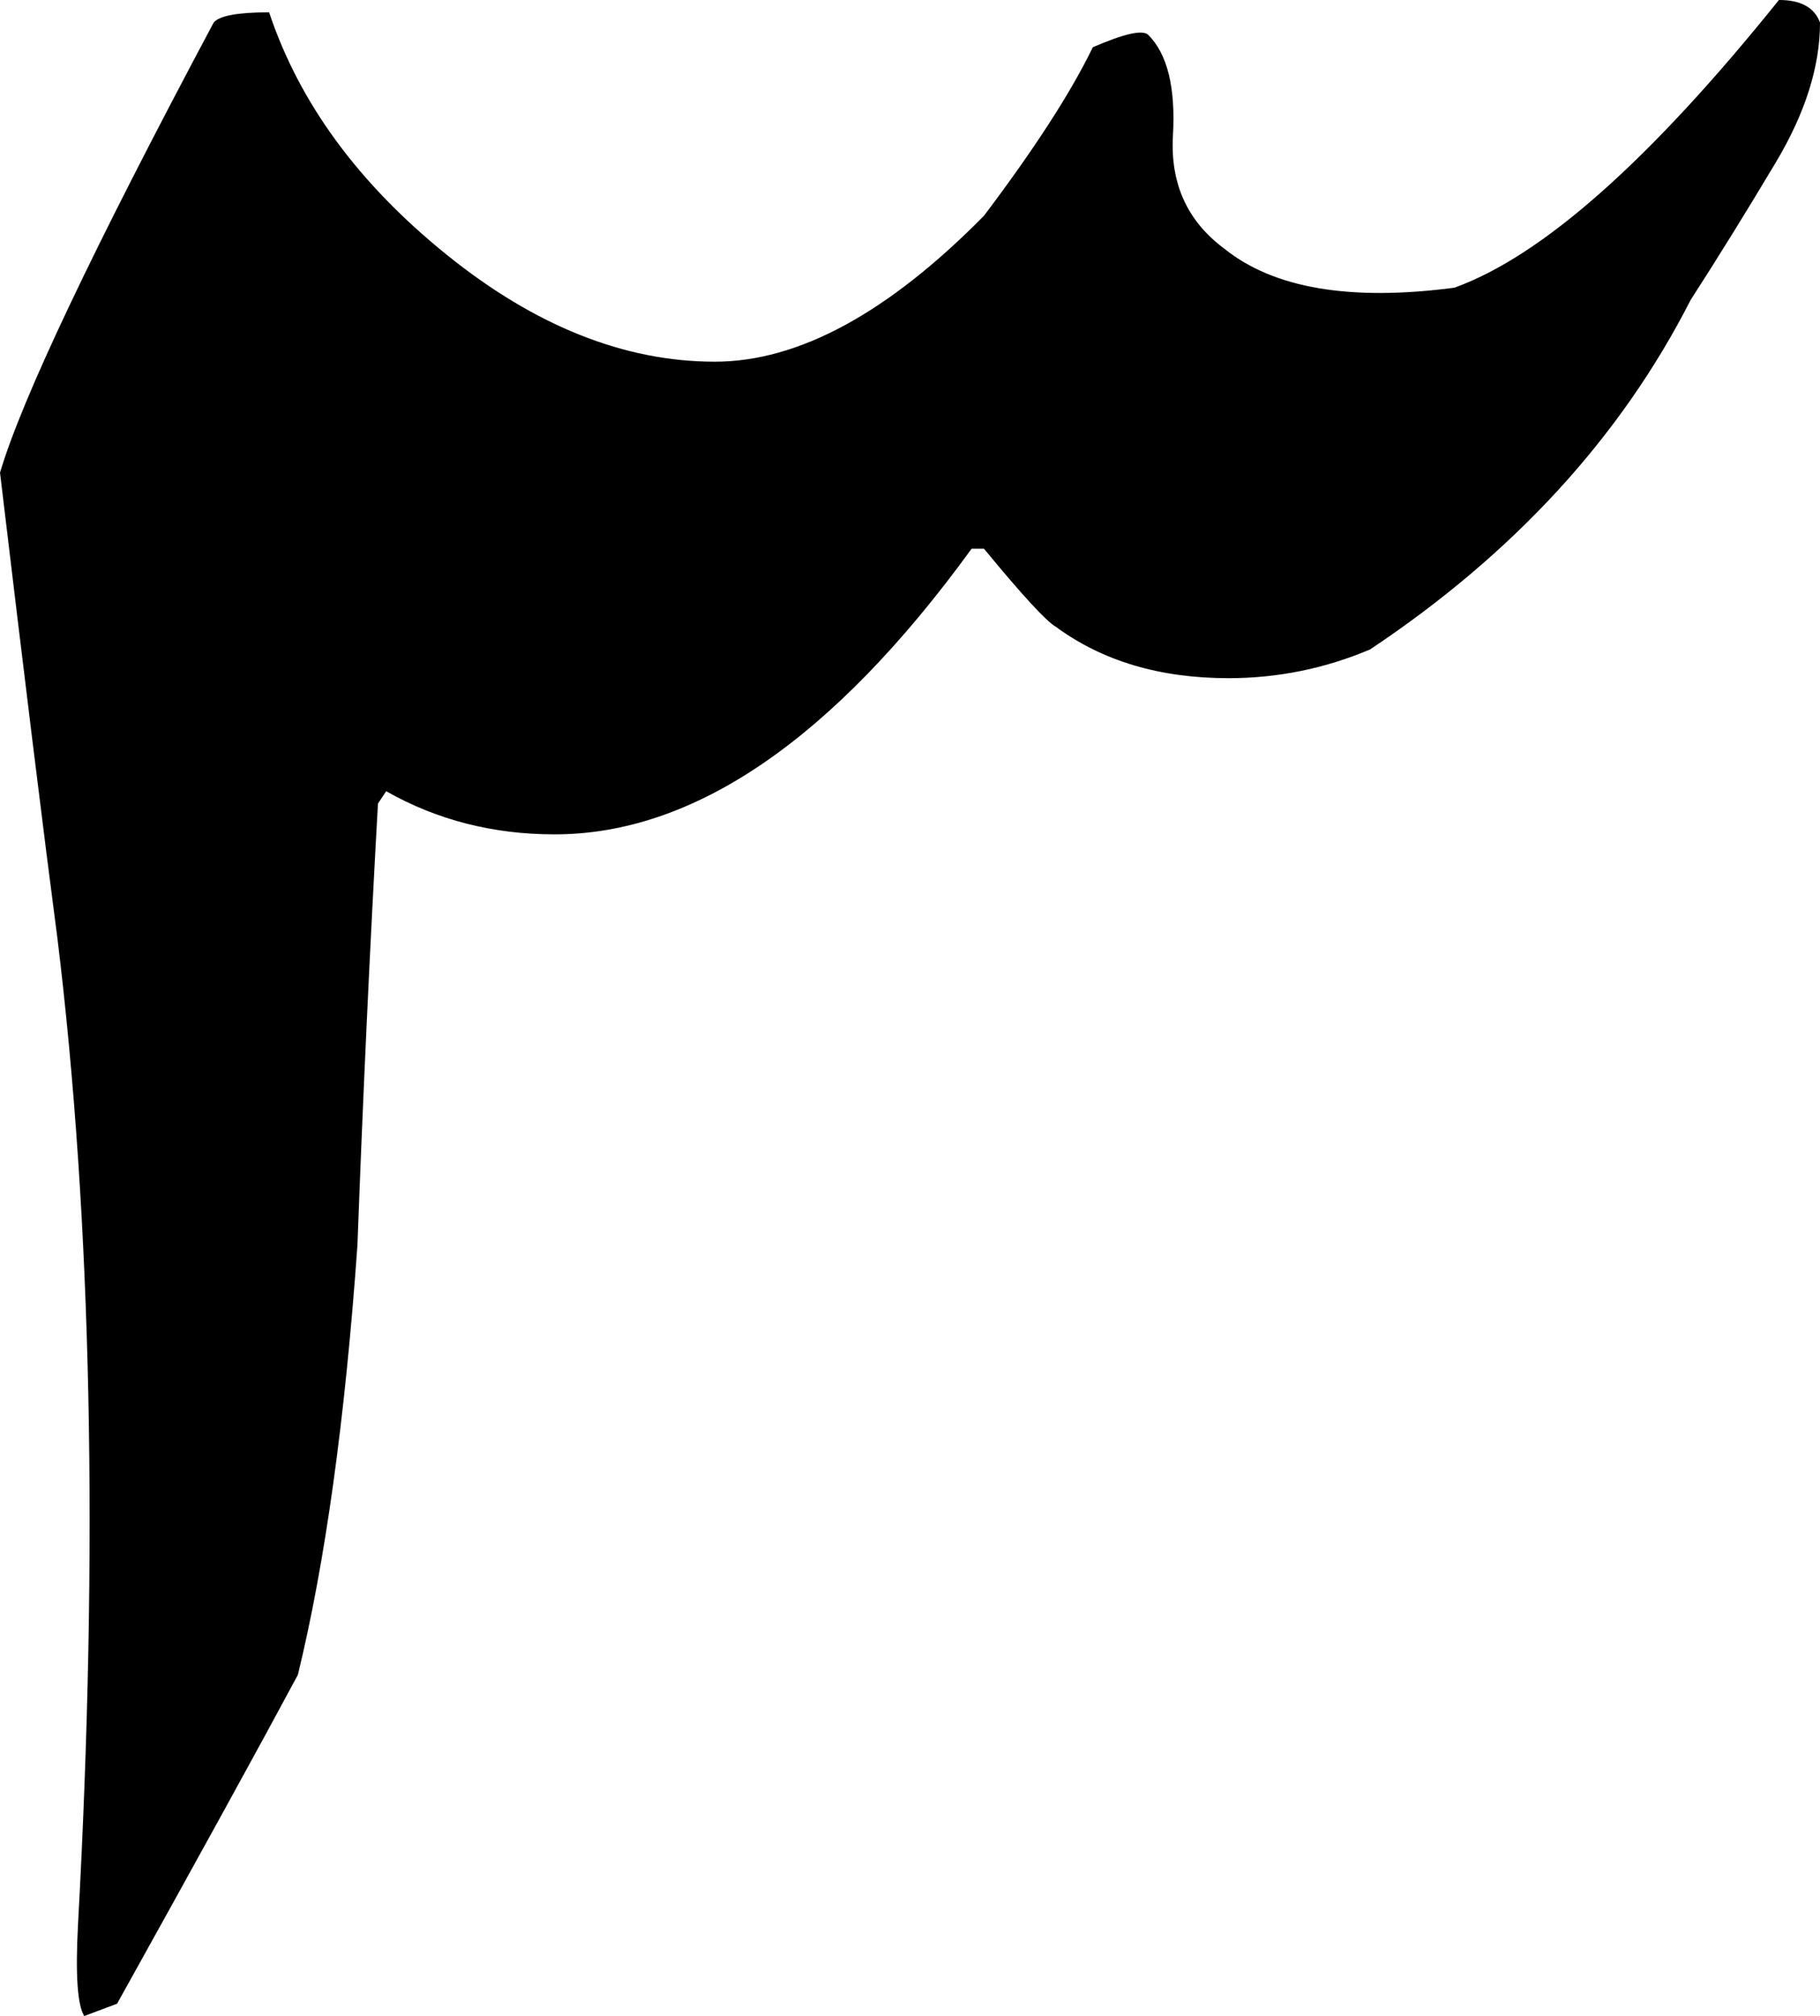 <?xml version="1.0" encoding="UTF-8" standalone="no"?>
<!-- Created with Inkscape (http://www.inkscape.org/) -->

<svg
   xmlns:dc="http://purl.org/dc/elements/1.1/"
   xmlns:cc="http://creativecommons.org/ns#"
   xmlns:rdf="http://www.w3.org/1999/02/22-rdf-syntax-ns#"
   xmlns:svg="http://www.w3.org/2000/svg"
   xmlns="http://www.w3.org/2000/svg"
   xmlns:sodipodi="http://sodipodi.sourceforge.net/DTD/sodipodi-0.dtd"
   xmlns:inkscape="http://www.inkscape.org/namespaces/inkscape"
   width="216.309"
   height="239.502"
   id="svg2"
   version="1.1"
   inkscape:version="0.48.4 r9939"
   sodipodi:docname="Urdu numeral two.svg">
  <defs
     id="defs4" />
  <sodipodi:namedview
     id="base"
     pagecolor="#ffffff"
     bordercolor="#666666"
     borderopacity="1.0"
     inkscape:pageopacity="0"
     inkscape:pageshadow="2"
     inkscape:zoom="0.35"
     inkscape:cx="625.18082"
     inkscape:cy="75.57622"
     inkscape:document-units="px"
     inkscape:current-layer="layer1"
     showgrid="false"
     fit-margin-top="0"
     fit-margin-left="0"
     fit-margin-right="0"
     fit-margin-bottom="0"
     inkscape:window-width="1280"
     inkscape:window-height="738"
     inkscape:window-x="-8"
     inkscape:window-y="-8"
     inkscape:window-maximized="1" />
  <g
     inkscape:label="Layer 1"
     inkscape:groupmode="layer"
     id="layer1"
     transform="translate(250.181,-368.436)">
    <g
       transform="translate(-101.754,813.636)"
       style="font-size:500px;font-style:normal;font-variant:normal;font-weight:normal;font-stretch:normal;line-height:125%;letter-spacing:0px;word-spacing:0px;fill:#000000;fill-opacity:1;stroke:none;font-family:Jameel Noori Nastaleeq;-inkscape-font-specification:Jameel Noori Nastaleeq"
       id="text3010">
      <path
         d="m -102.528,-351.206 -0.977,1.465 c -0.977,17.416 -1.79,34.912 -2.441,52.49 -1.465,20.671 -3.825,37.679 -7.08,51.025 -4.72,8.789 -11.882,21.81 -21.484,39.062 -2.604,0.977 -3.906,1.465 -3.906,1.465 -0.814,-1.302 -1.058,-4.964 -0.732,-10.986 2.441,-44.596 1.628,-83.577 -2.441,-116.943 -1.628,-12.37 -3.906,-30.843 -6.836,-55.42 2.604,-8.789 11.068,-26.611 25.391,-53.467 0.651,-0.814 2.848,-1.22 6.592,-1.221 3.581,10.742 10.62,20.345 21.118,28.809 10.498,8.464 21.118,12.696 31.86,12.695 9.928,2.4e-4 20.589,-5.778 31.982,-17.334 6.022,-7.975 10.335,-14.648 12.939,-20.02 3.743,-1.627 5.941,-2.116 6.592,-1.465 2.279,2.279 3.255,6.267 2.93,11.963 -0.326,5.697 1.709,10.173 6.104,13.428 5.859,4.72 14.974,6.267 27.344,4.639 10.416,-3.743 23.275,-15.136 38.574,-34.18 2.604,2.8e-4 4.232,0.895 4.883,2.686 -2.22e-4,5.209 -1.75,10.742 -5.249,16.602 -3.5,5.86 -6.877,11.312 -10.132,16.357 -8.301,16.276 -20.996,30.111 -38.086,41.504 -5.371,2.279 -10.986,3.418 -16.846,3.418 -8.138,2e-4 -14.974,-2.034 -20.508,-6.104 -1.139,-0.651 -3.988,-3.743 -8.545,-9.277 l -1.465,0 c -16.439,22.624 -32.959,33.936 -49.561,33.936 -7.324,1.8e-4 -13.997,-1.709 -20.02,-5.127 z"
         id="path3015"
         inkscape:connector-curvature="0" />
    </g>
  </g>
</svg>
